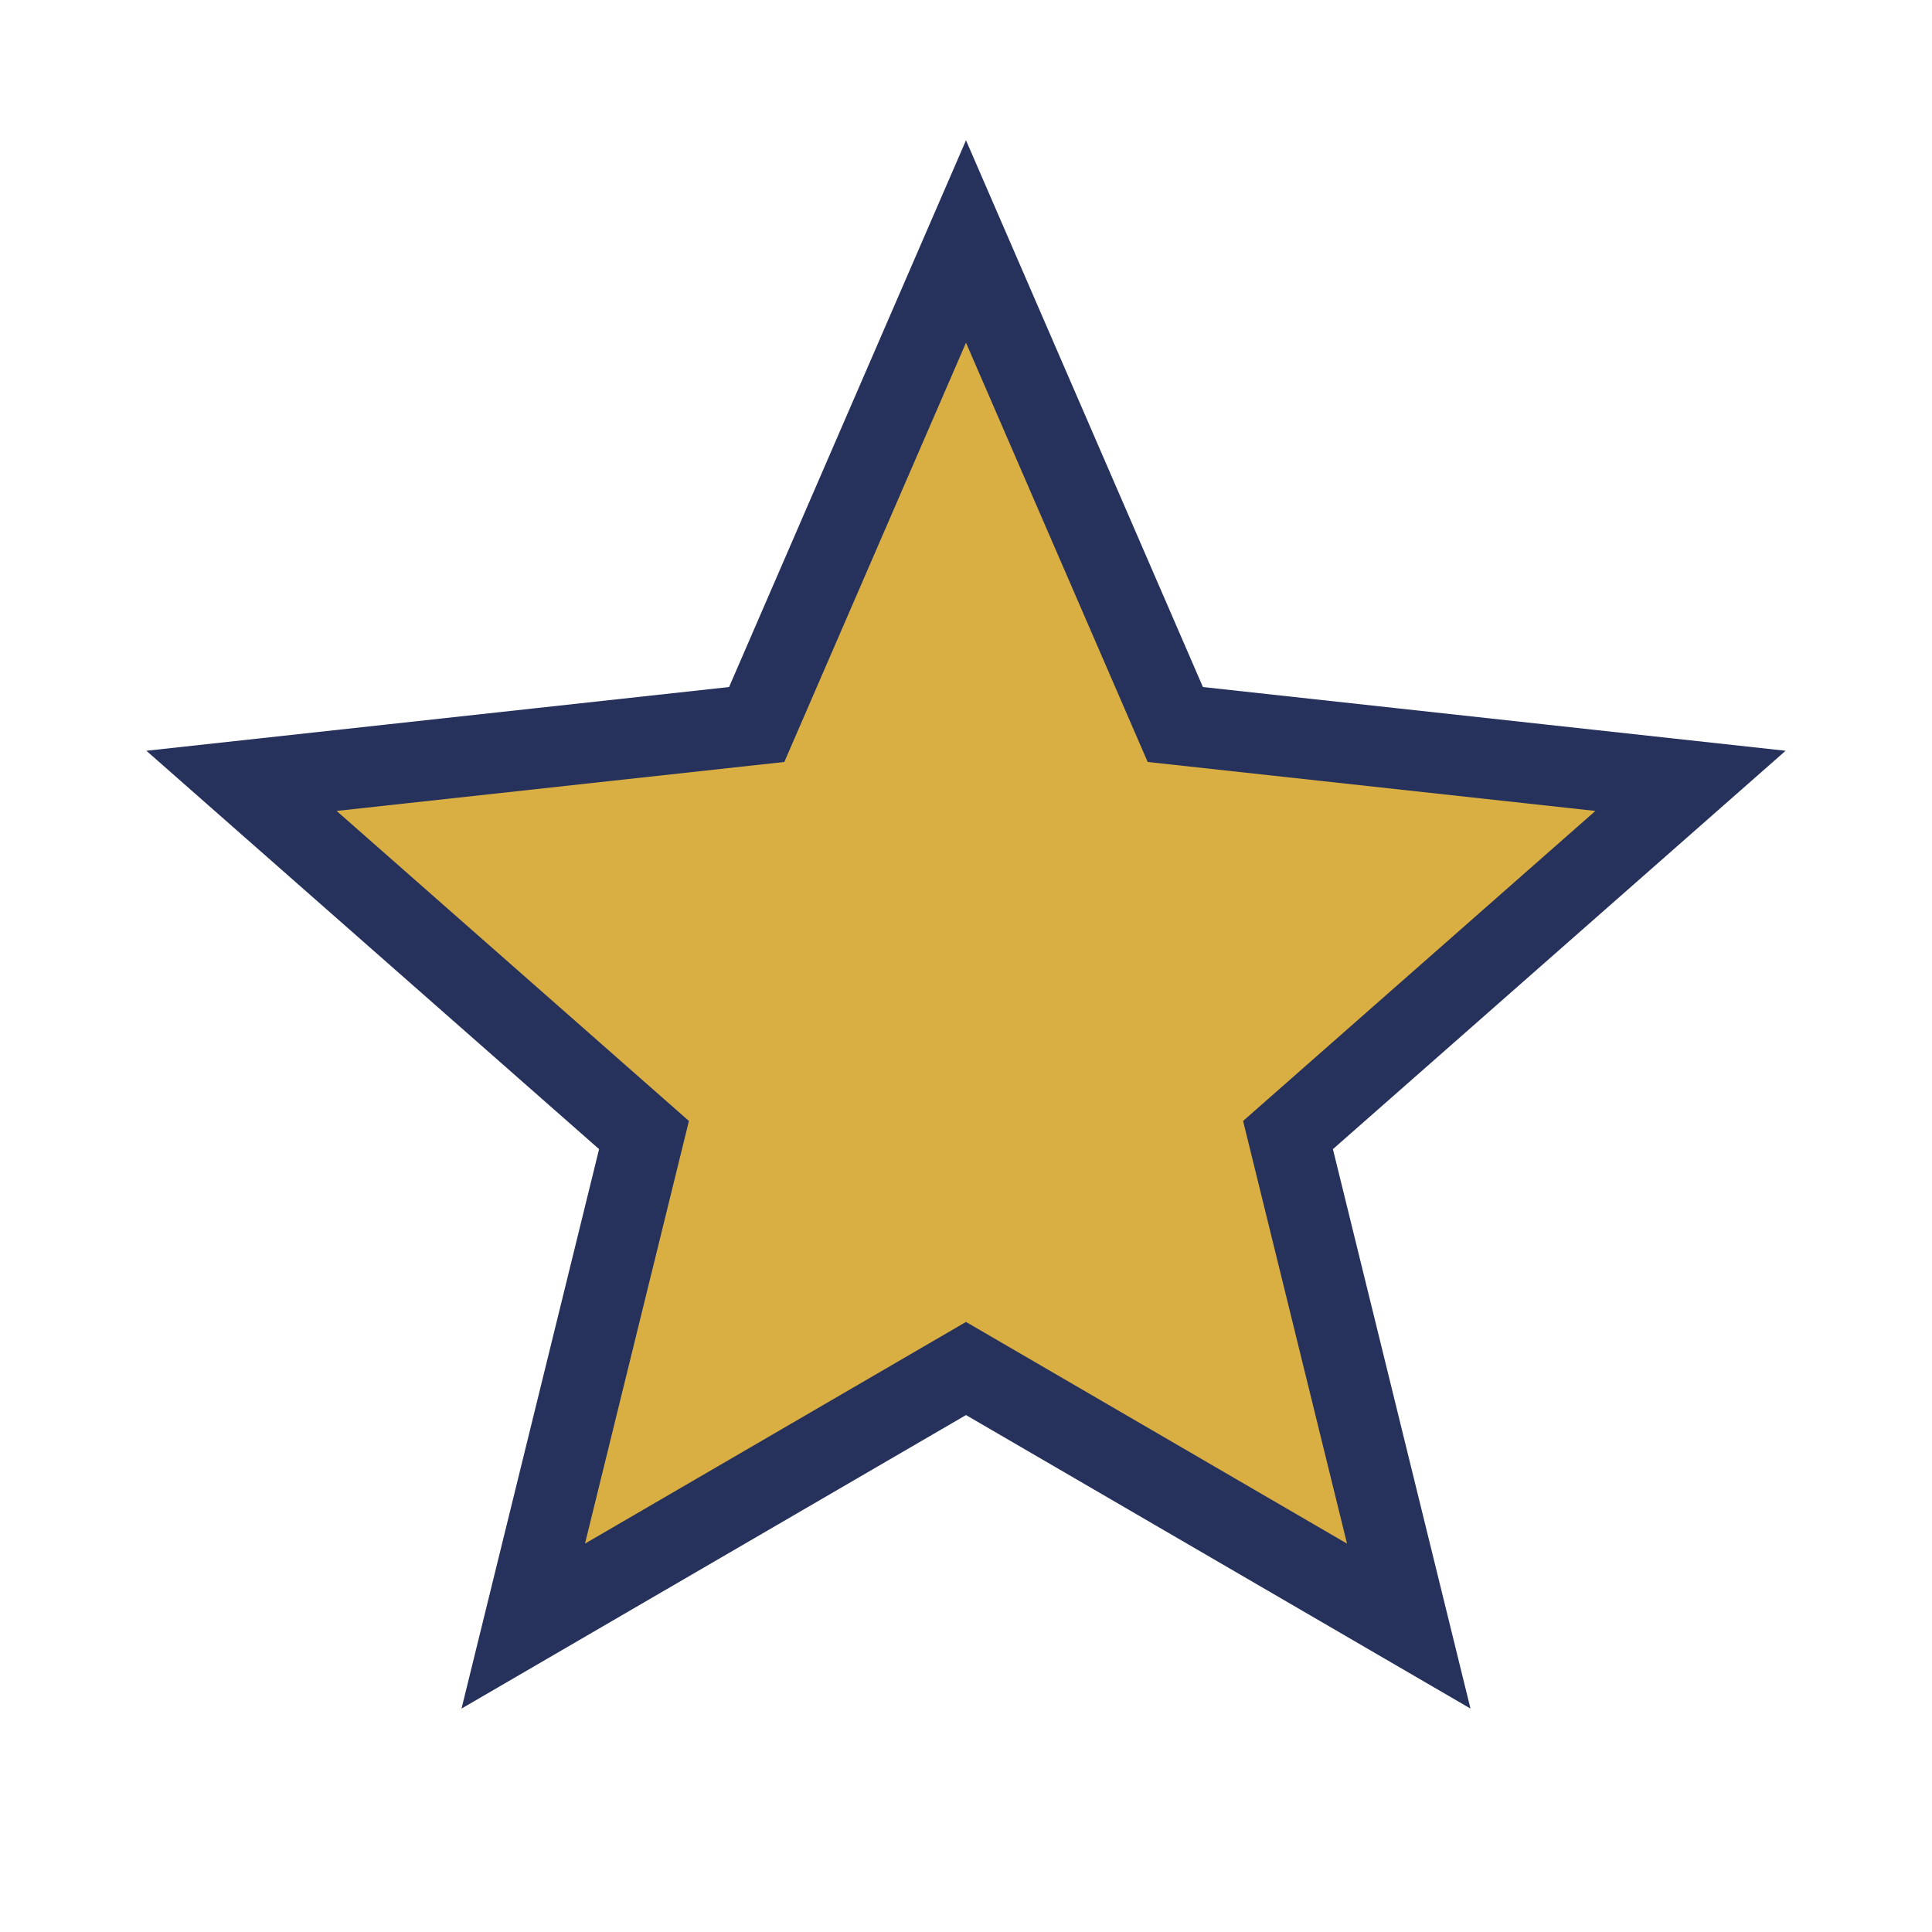 <?xml version="1.0" encoding="UTF-8"?>
<svg xmlns="http://www.w3.org/2000/svg" width="24" height="24" viewBox="0 0 24 24"><polygon points="12,3 14.6,9 21,9.7 16,14.1 17.5,20.2 12,17 6.5,20.2 8,14.1 3,9.7 9.4,9" fill="#D9AF43" stroke="#27325C" stroke-width="1"/></svg>
